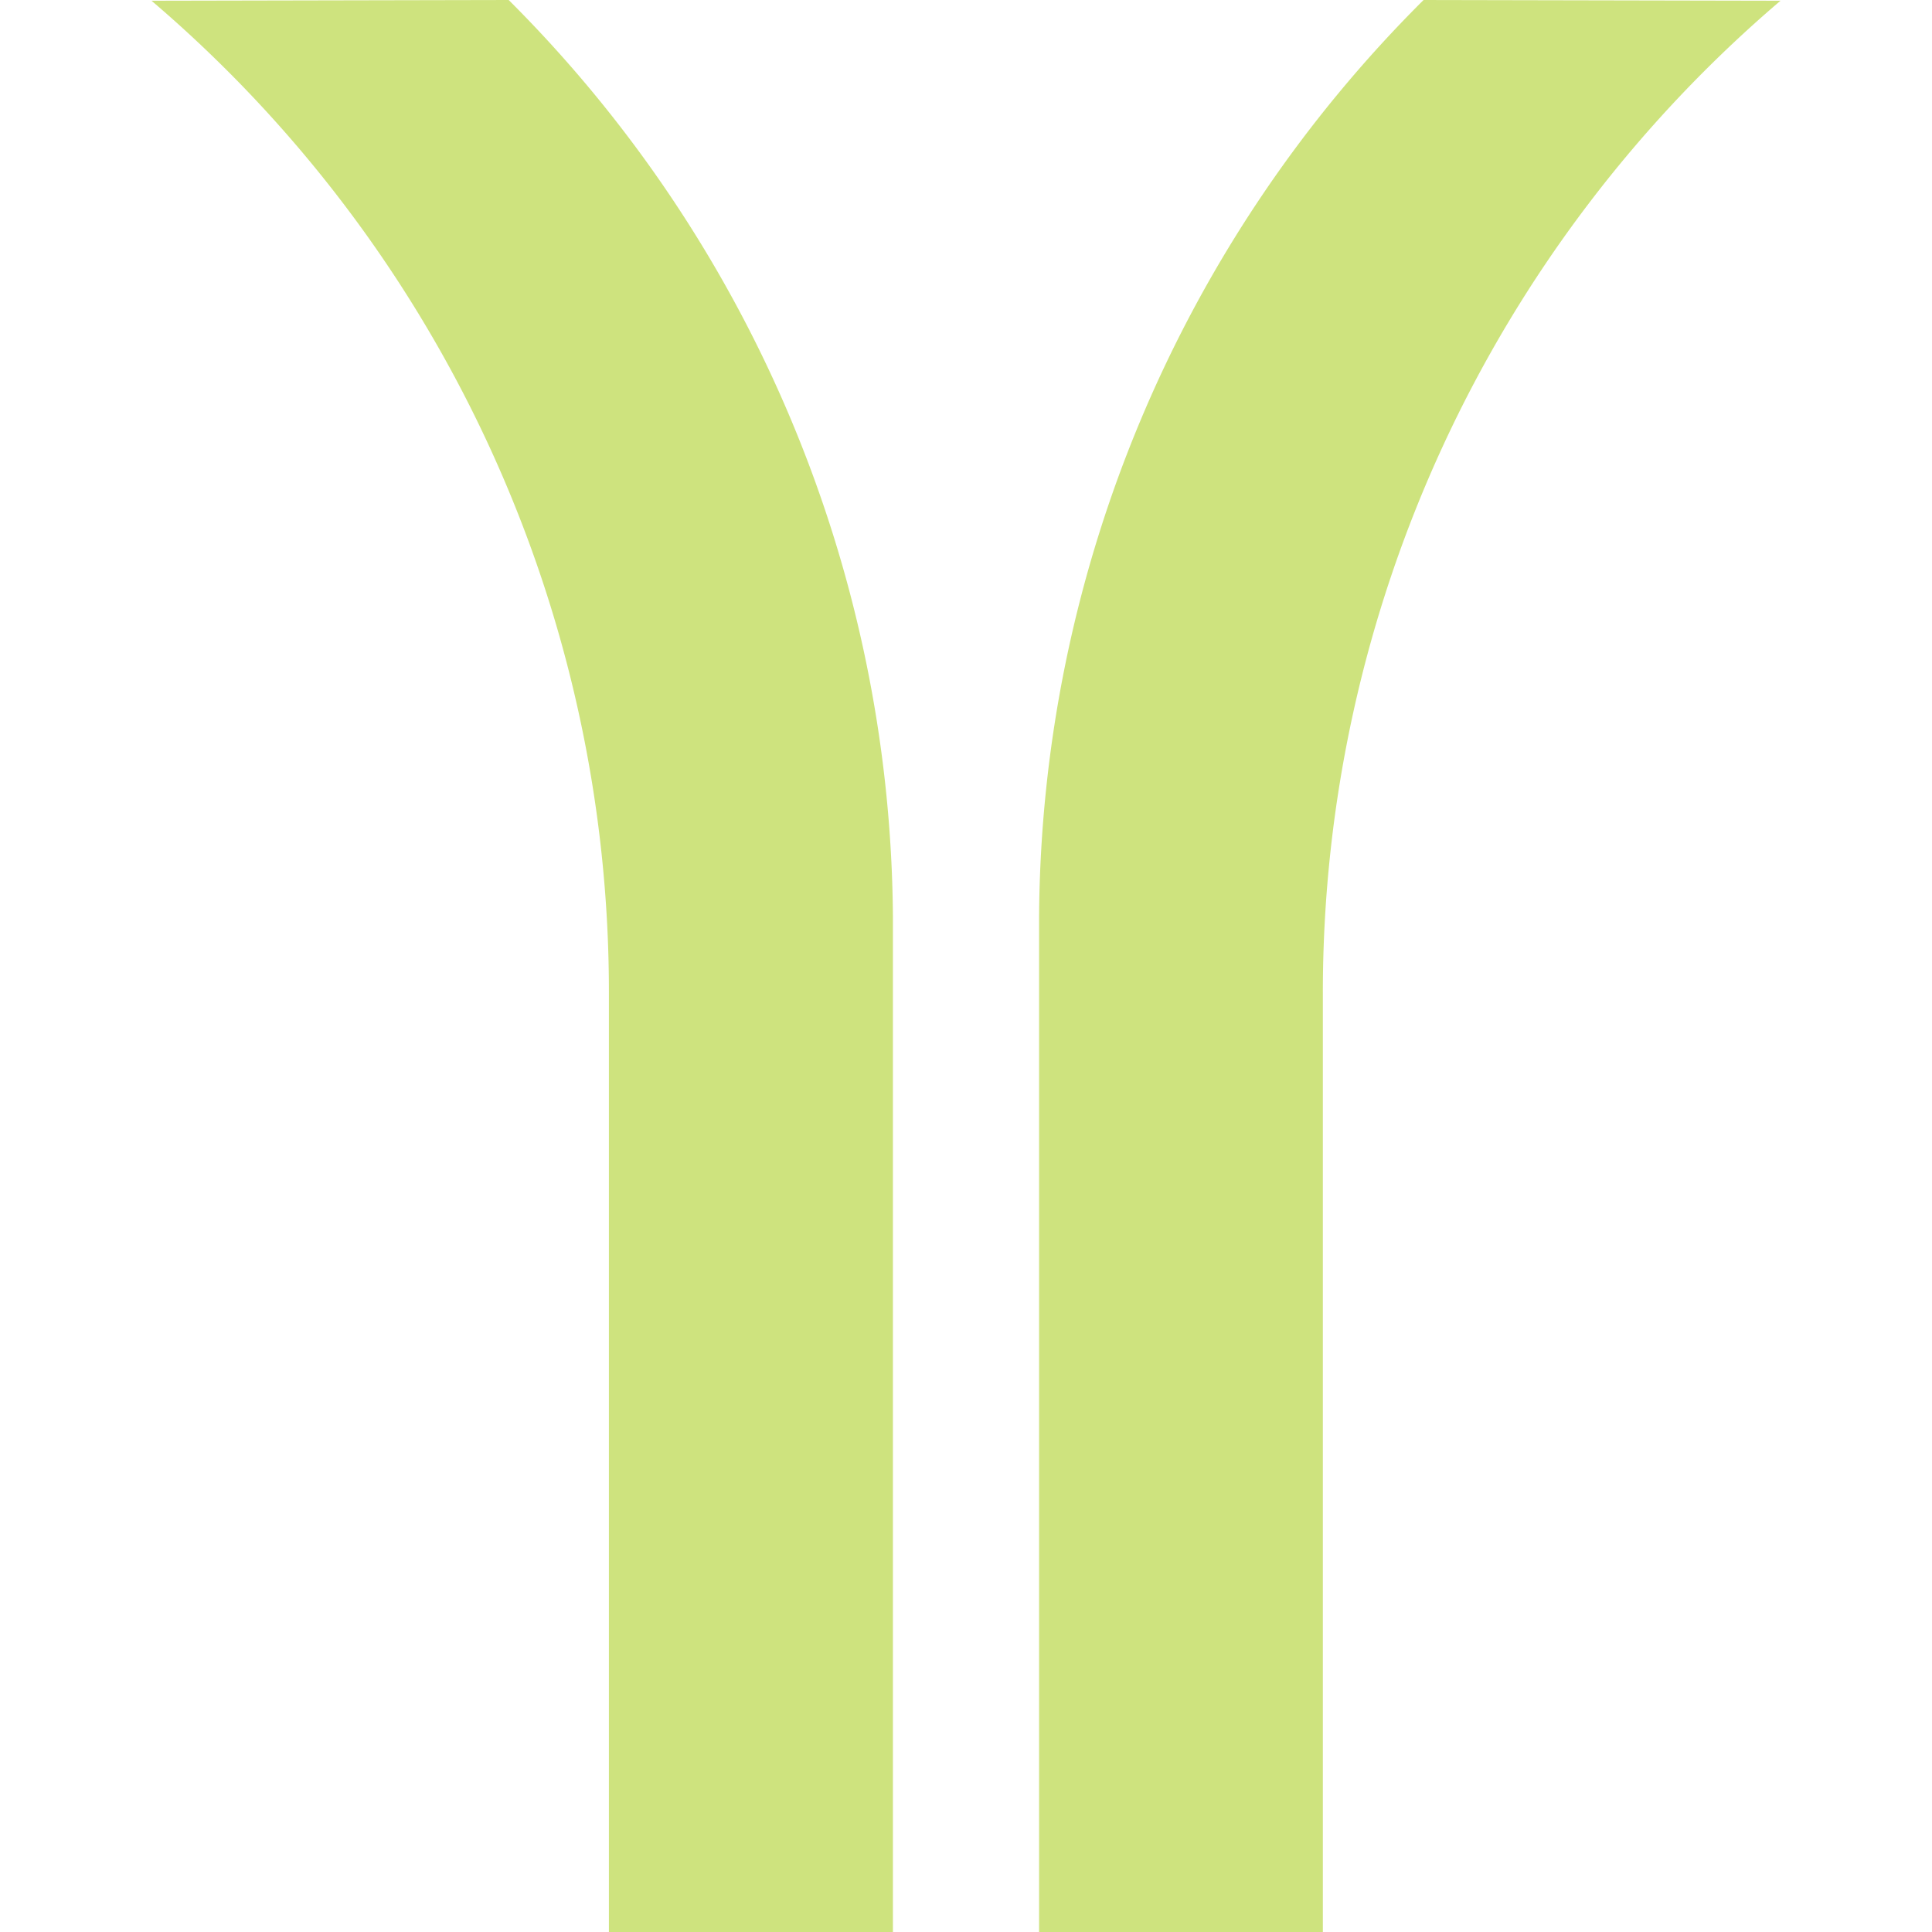 <svg role="img" width="32px" height="32px" viewBox="0 0 24 24" xmlns="http://www.w3.org/2000/svg"><title>Guangzhou Metro</title><path fill="#cee37e" d="M16.433 12.329A16.188 16.188 0 0 1 22.118.009L17.684 0a16.2 16.2 0 0 0-4.776 11.374V24h3.525zm-8.869 0A16.174 16.174 0 0 0 1.882.009L6.319 0a16.238 16.238 0 0 1 4.773 11.374V24H7.564z"/></svg>